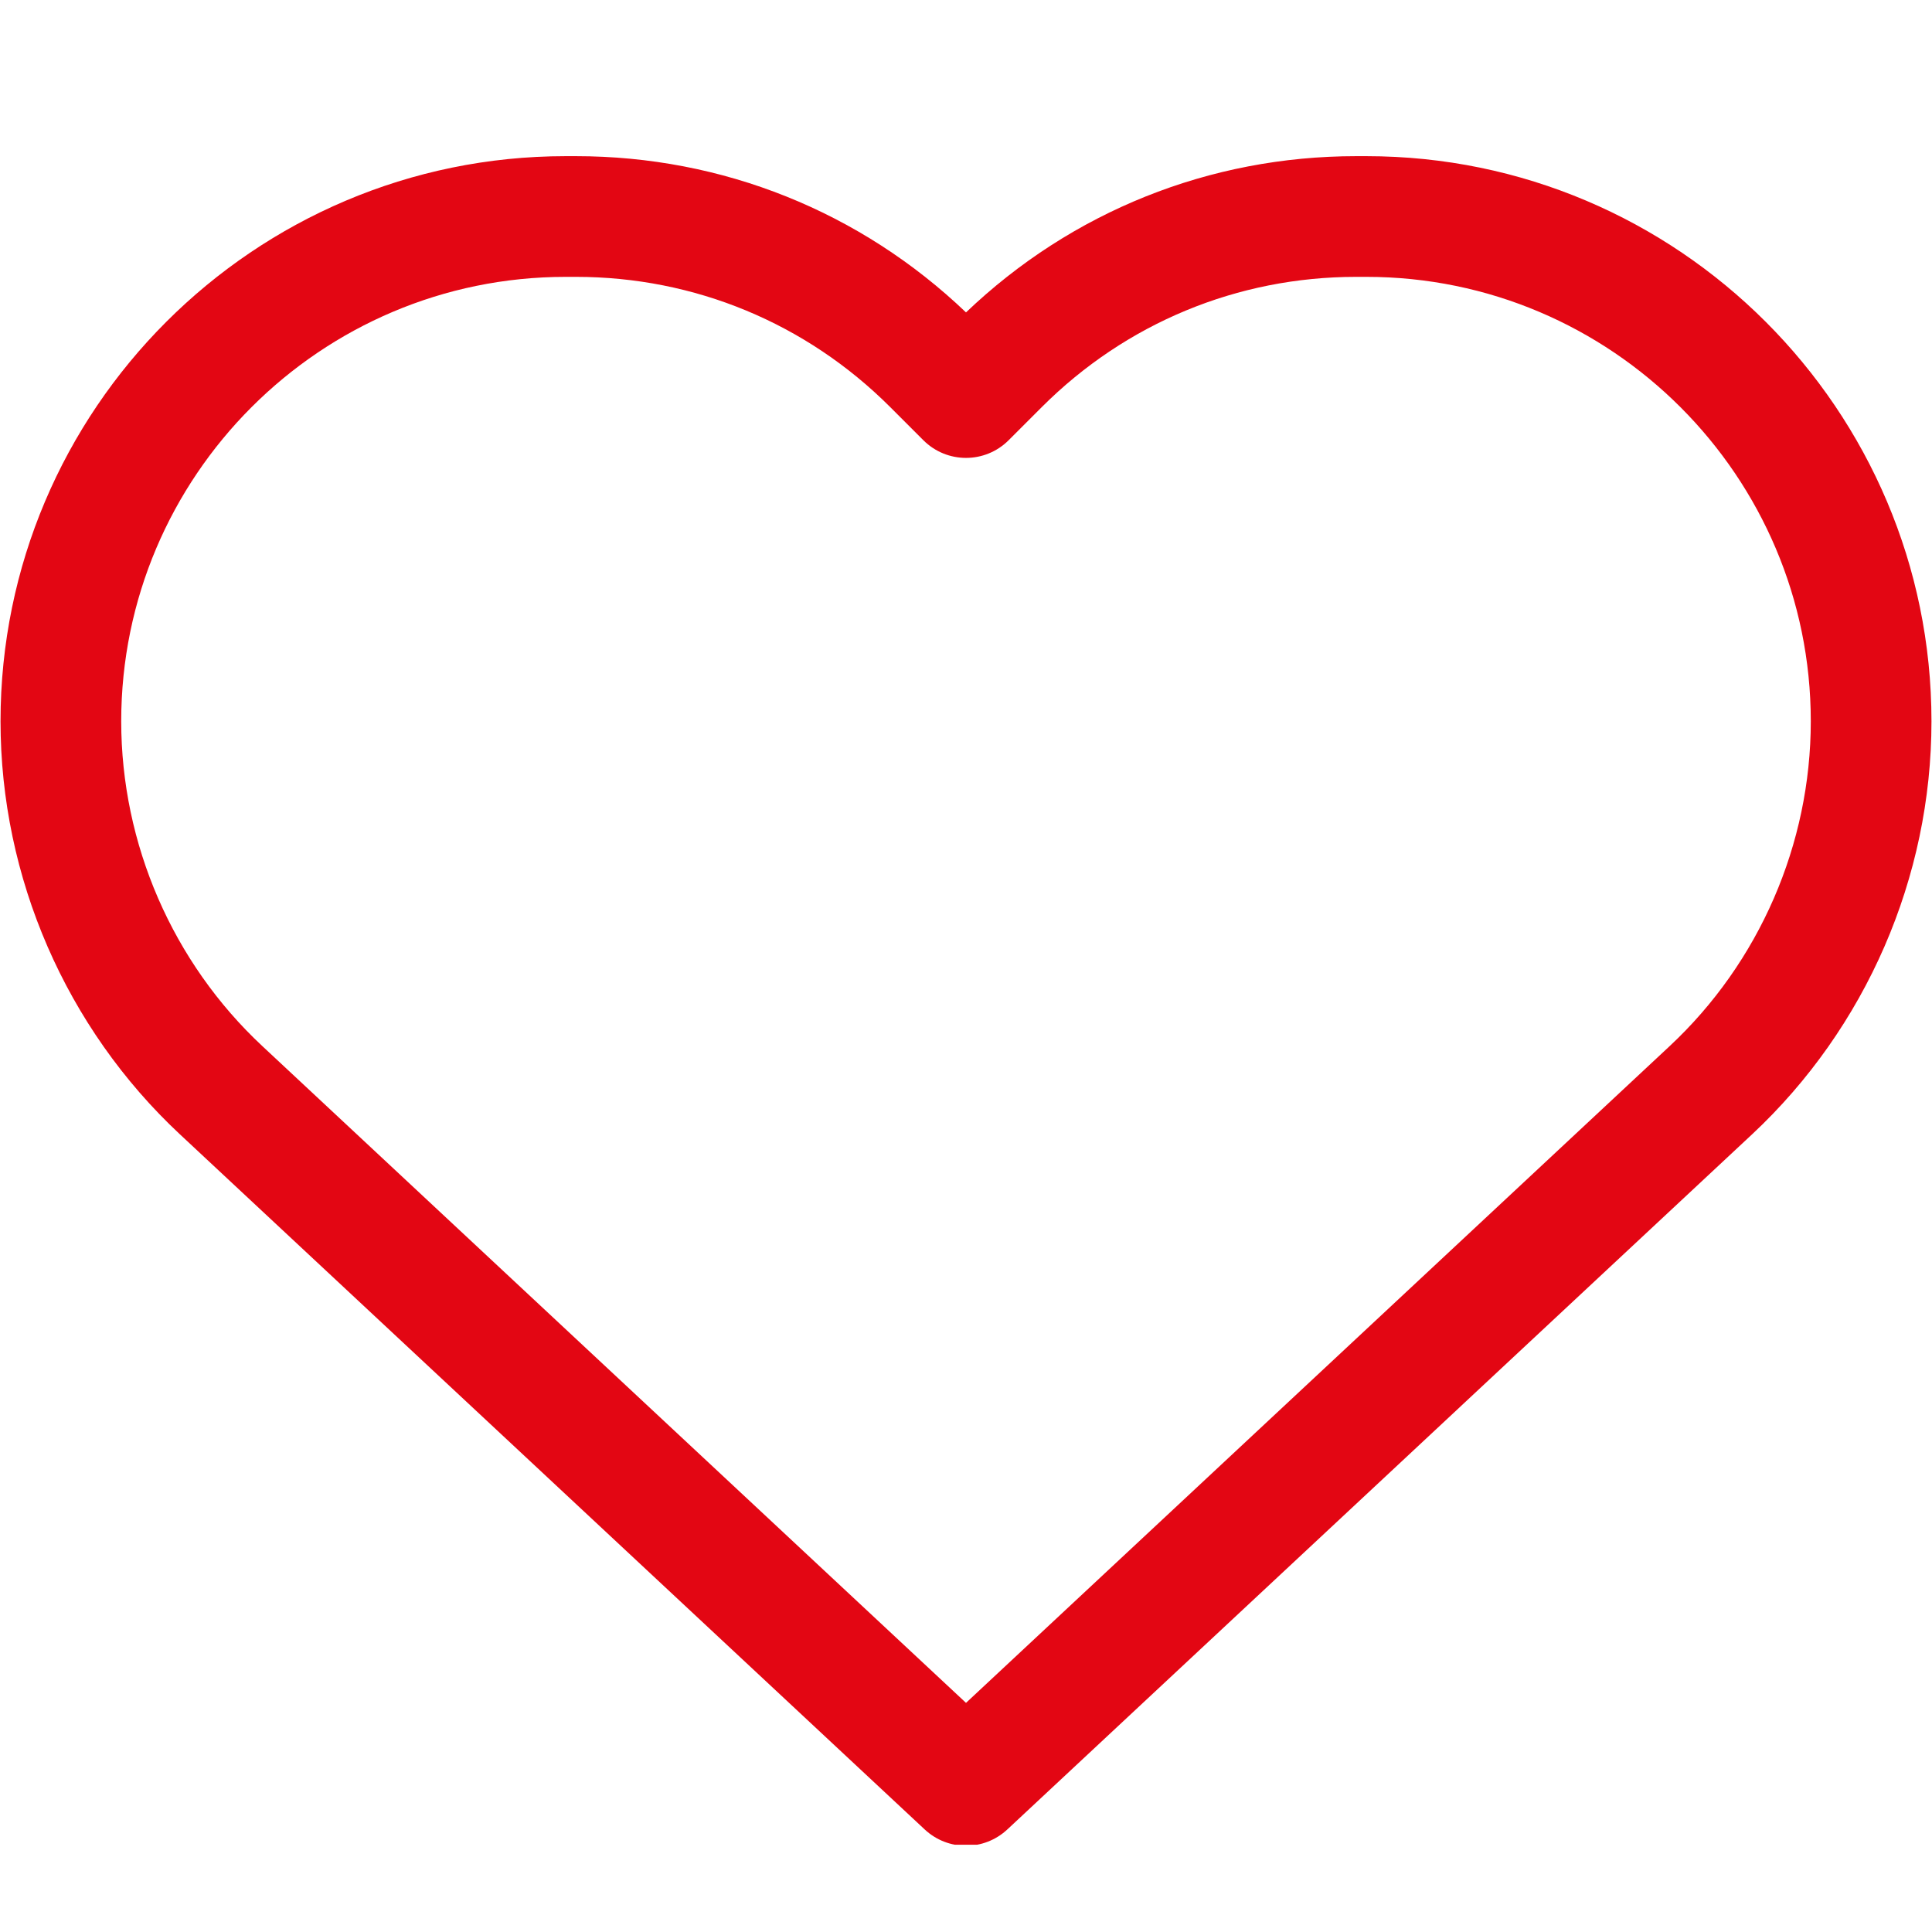 <svg xmlns="http://www.w3.org/2000/svg" xmlns:xlink="http://www.w3.org/1999/xlink" width="500" zoomAndPan="magnify" viewBox="0 0 375 375" height="500" preserveAspectRatio="xMidYMid meet" version="1.0"><defs><clipPath id="3d98167e09"><path d="M 0 30.312 L 375 30.312 L 375 358.062 L 0 358.062 Z M 0 30.312 " clip-rule="nonzero"/></clipPath></defs><g clip-path="url(#3d98167e09)"><path fill="#e30613" d="M 187.5 358.262 C 184.629 358.262 181.762 357.211 179.5 355.113 L 34.945 220.195 C 12.797 199.523 0.102 170.301 0.102 140 C 0.102 79.52 49.305 30.312 109.789 30.312 L 111.777 30.312 C 140.215 30.312 167.004 41.066 187.5 60.637 C 207.996 41.066 234.785 30.312 263.223 30.312 L 265.211 30.312 C 325.695 30.312 374.898 79.52 374.898 140 C 374.898 170.301 362.191 199.523 340.055 220.195 L 195.488 355.125 C 193.238 357.211 190.371 358.262 187.5 358.262 Z M 109.789 53.738 C 62.223 53.738 23.527 92.438 23.527 140 C 23.527 163.824 33.516 186.816 50.934 203.062 L 187.5 330.527 L 324.066 203.062 C 341.484 186.816 351.473 163.824 351.473 140 C 351.473 92.438 312.777 53.738 265.211 53.738 L 263.223 53.738 C 240.184 53.738 218.527 62.723 202.223 79.004 L 195.781 85.445 C 191.199 90.023 183.801 90.023 179.219 85.445 L 172.777 79.004 C 156.484 62.723 134.816 53.738 111.777 53.738 Z M 109.789 53.738 " fill-opacity="1" fill-rule="nonzero"/></g></svg>